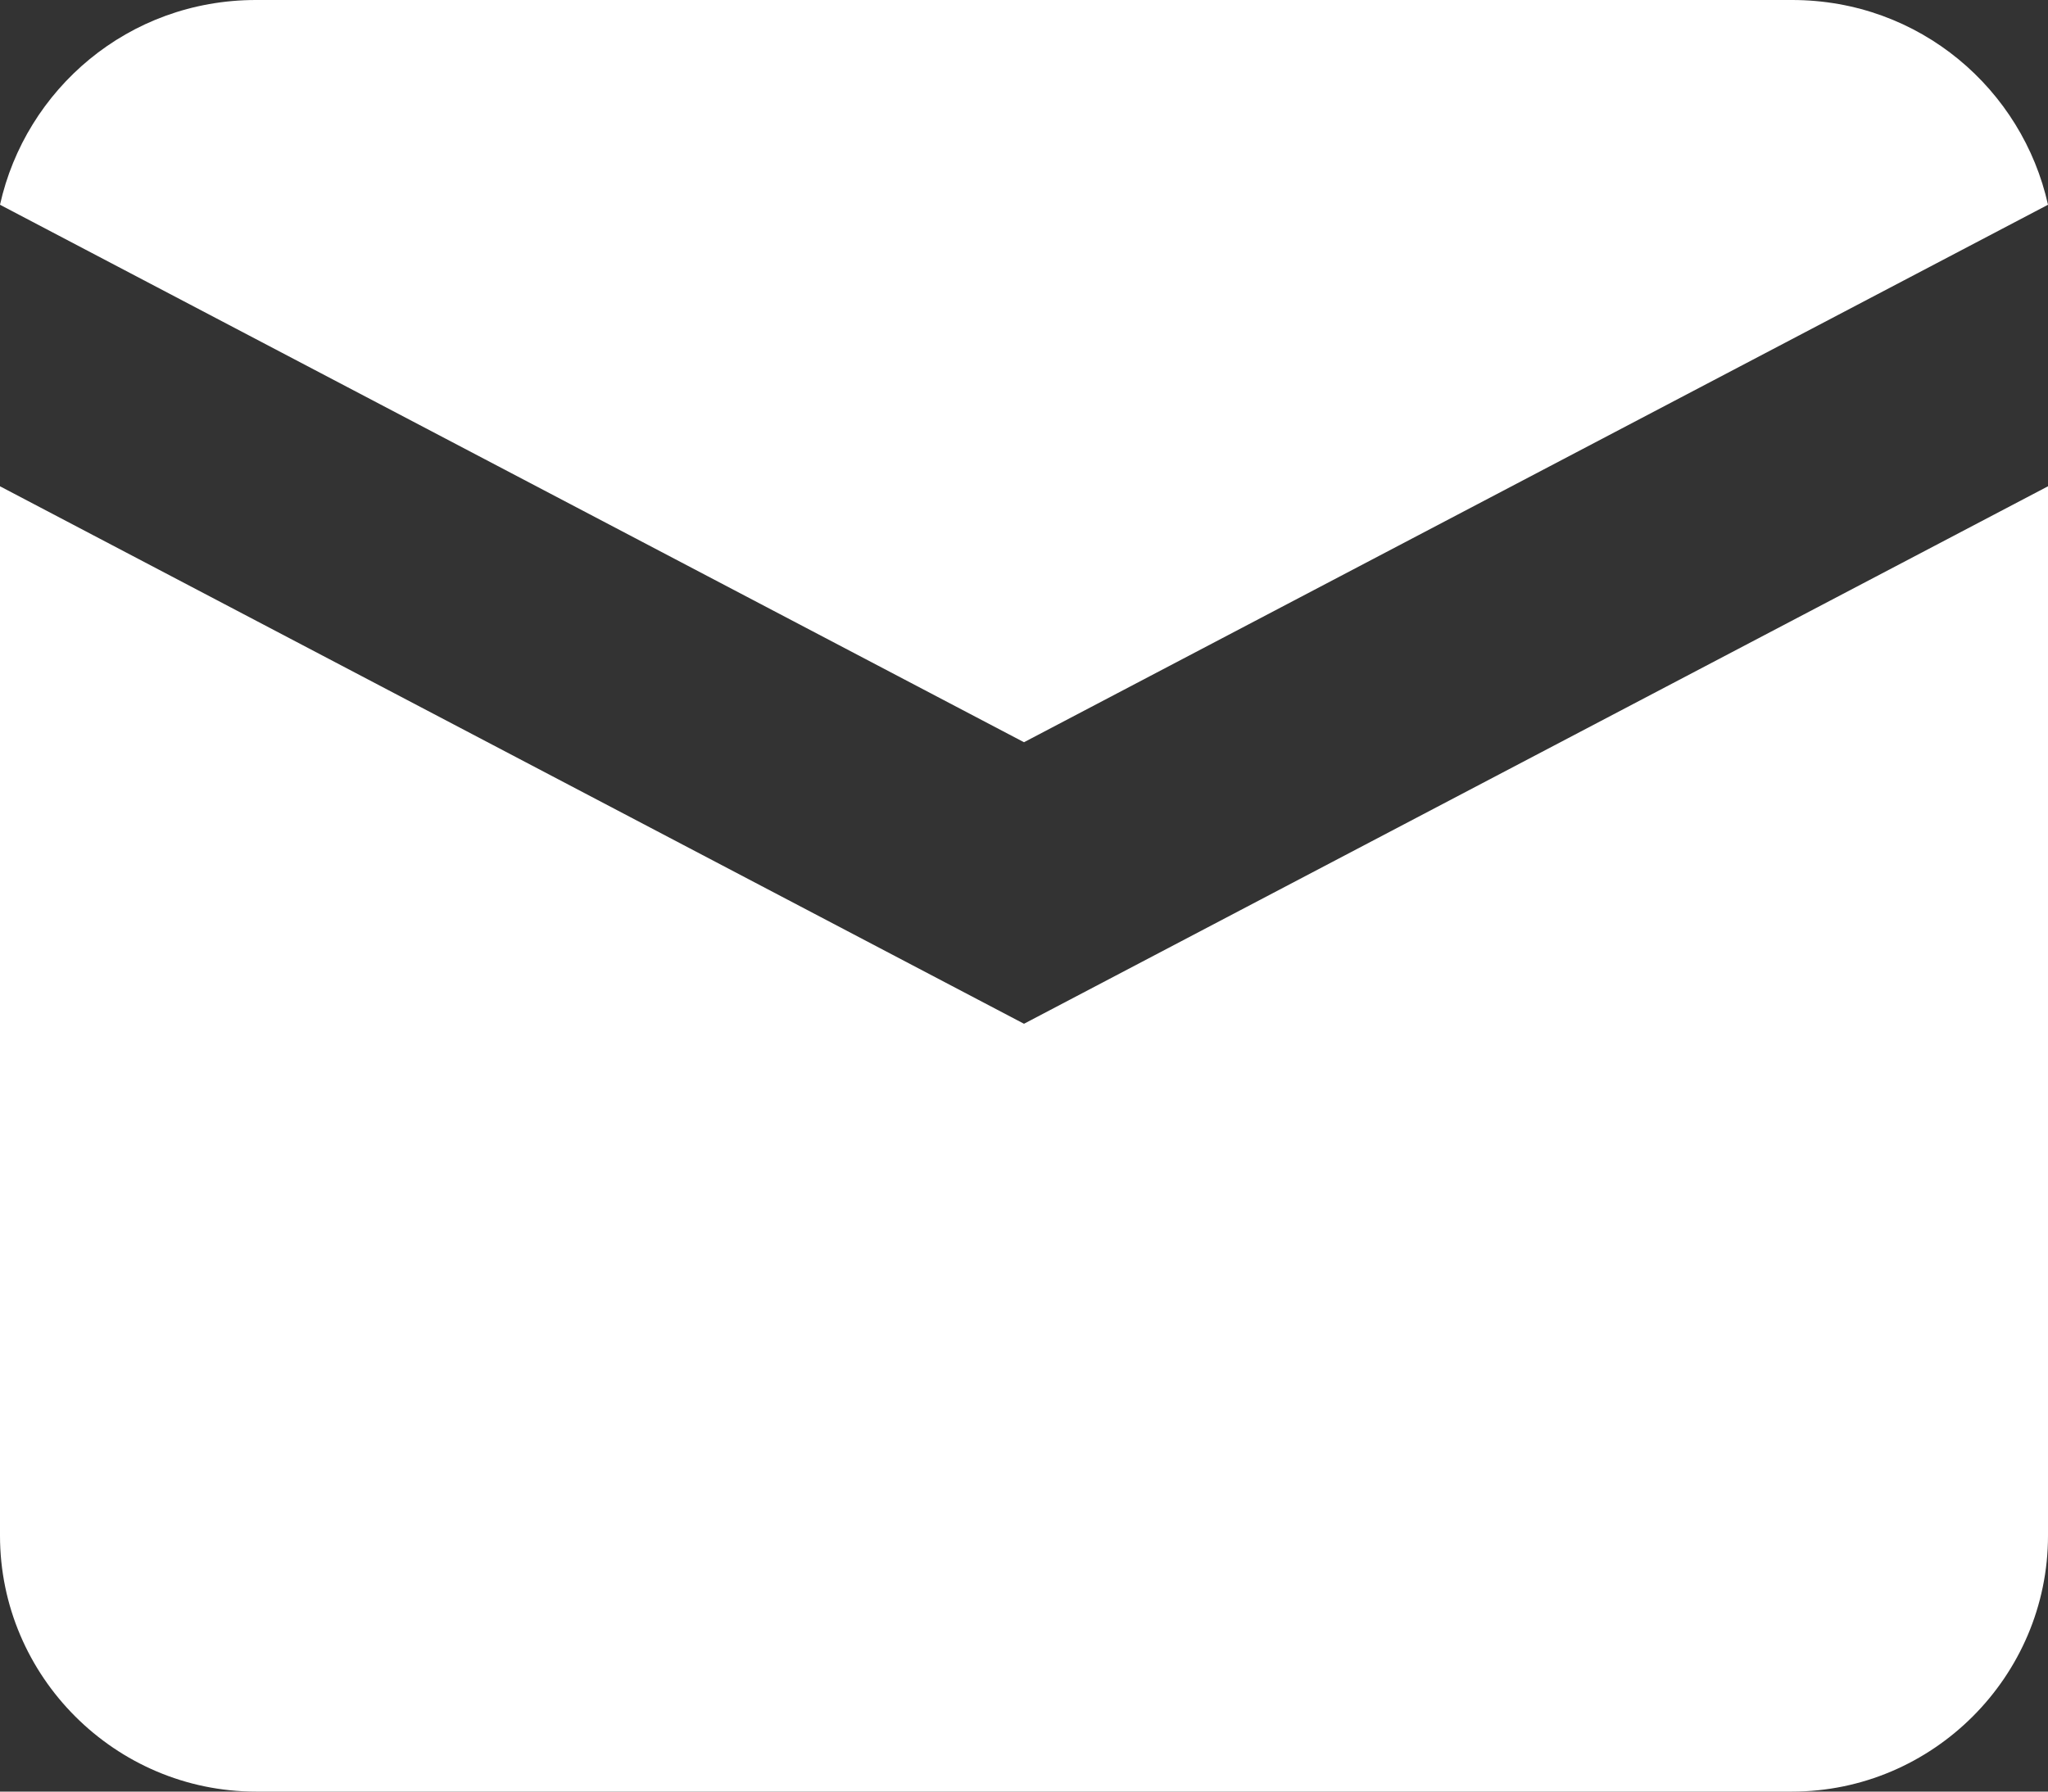 <svg xmlns="http://www.w3.org/2000/svg" xmlns:xlink="http://www.w3.org/1999/xlink" width="16" height="14" viewBox="0 0 16 14" xml:space="preserve">
	<rect x="0" y="0" width="16" height="14" fill="#333333" stroke="none"/>
	<g fill="#FFF">
		<path d="M8,5.8l8-4.2C15.8,0.7,15,0,14,0H2C1,0,0.2,0.7,0,1.6L8,5.8z"/>
		<path d="M8,8L0,3.8V12c0,1.1,0.9,2,2,2h12c1.1,0,2-0.9,2-2V3.8L8,8z"/>
	</g>
</svg>